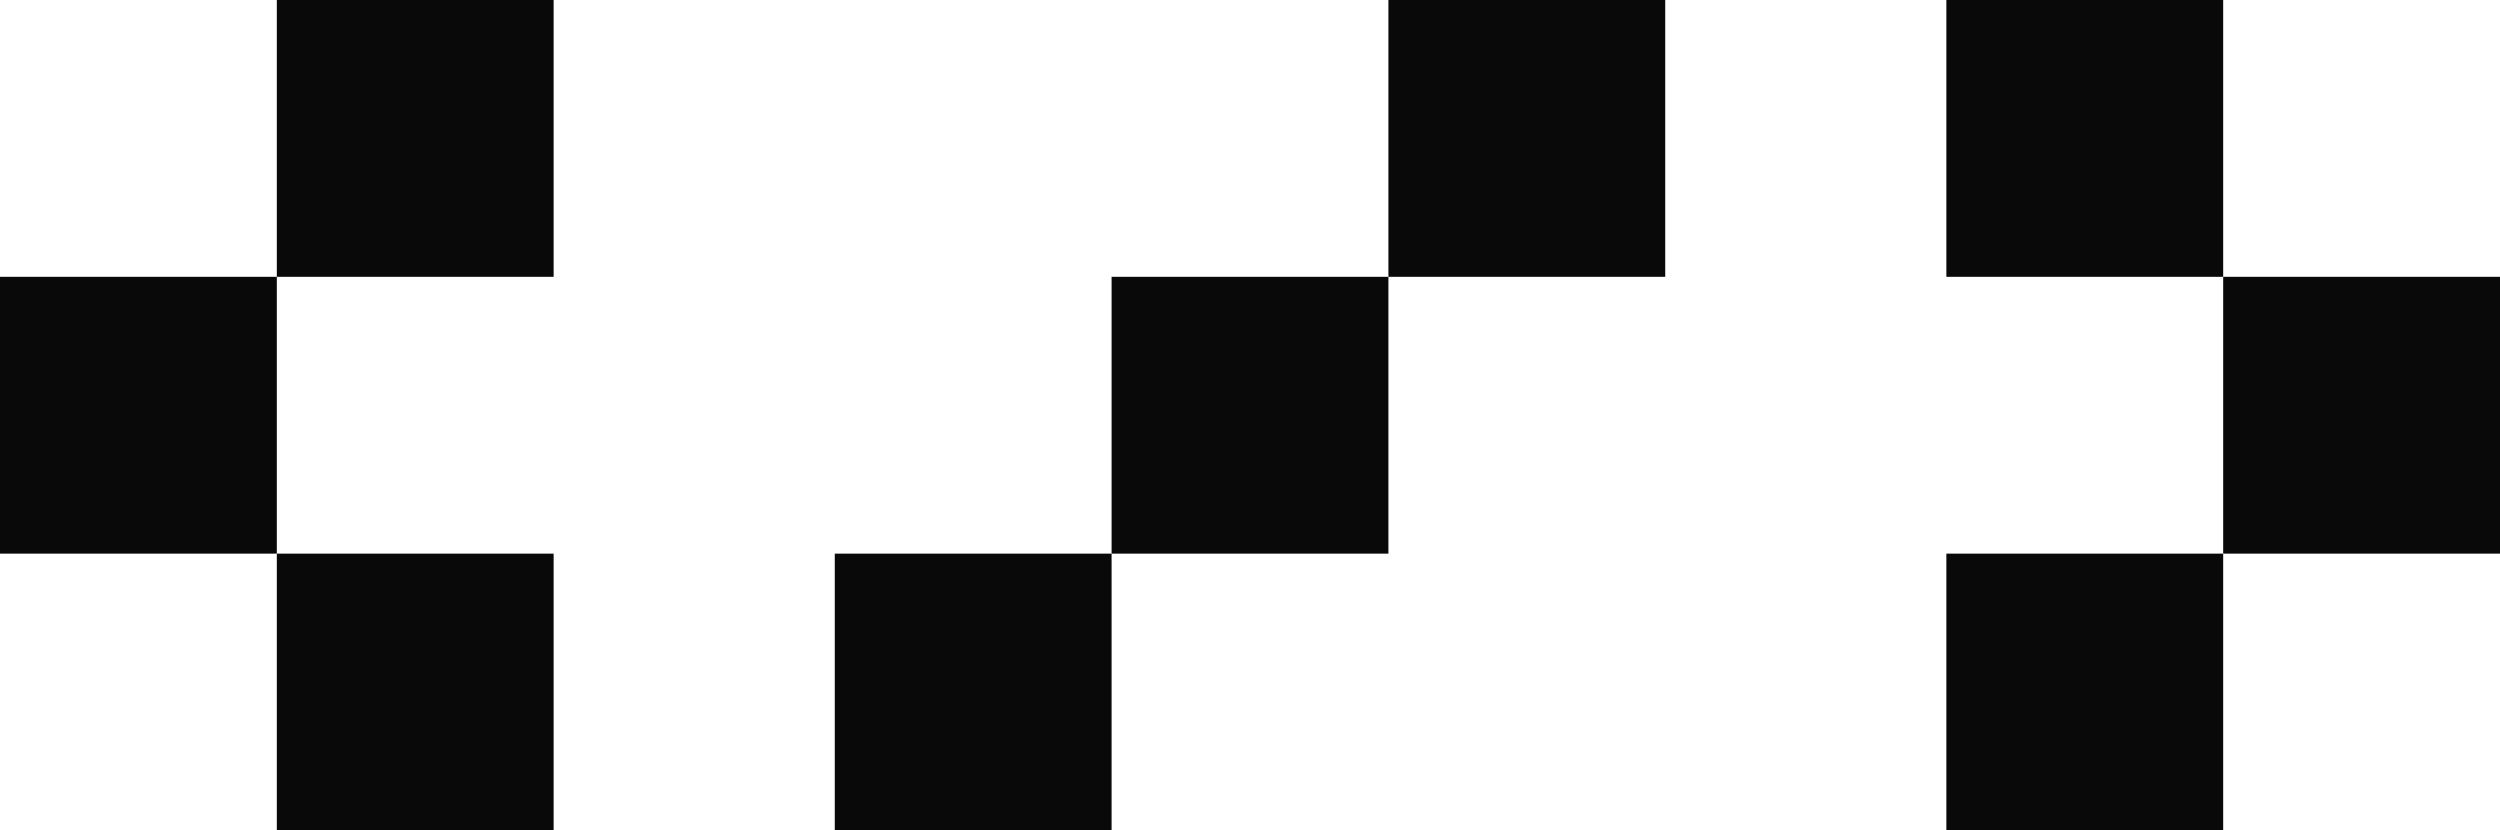 <svg width="578" height="192" viewBox="0 0 578 192" fill="none" xmlns="http://www.w3.org/2000/svg">
<path d="M450 0H514V64H450V0Z" fill="#090909"/>
<path d="M514 64H578V128H514V64Z" fill="#090909"/>
<path d="M450 128H514V192H450V128Z" fill="#090909"/>
<path d="M128 0H64V64H128V0Z" fill="#090909"/>
<path d="M64 64H0V128H64V64Z" fill="#090909"/>
<path d="M128 128H64V192H128V128Z" fill="#090909"/>
<path d="M385 0H321V64H385V0Z" fill="#090909"/>
<path d="M321 64H257V128H321V64Z" fill="#090909"/>
<path d="M257 128H193V192H257V128Z" fill="#090909"/>
</svg>
